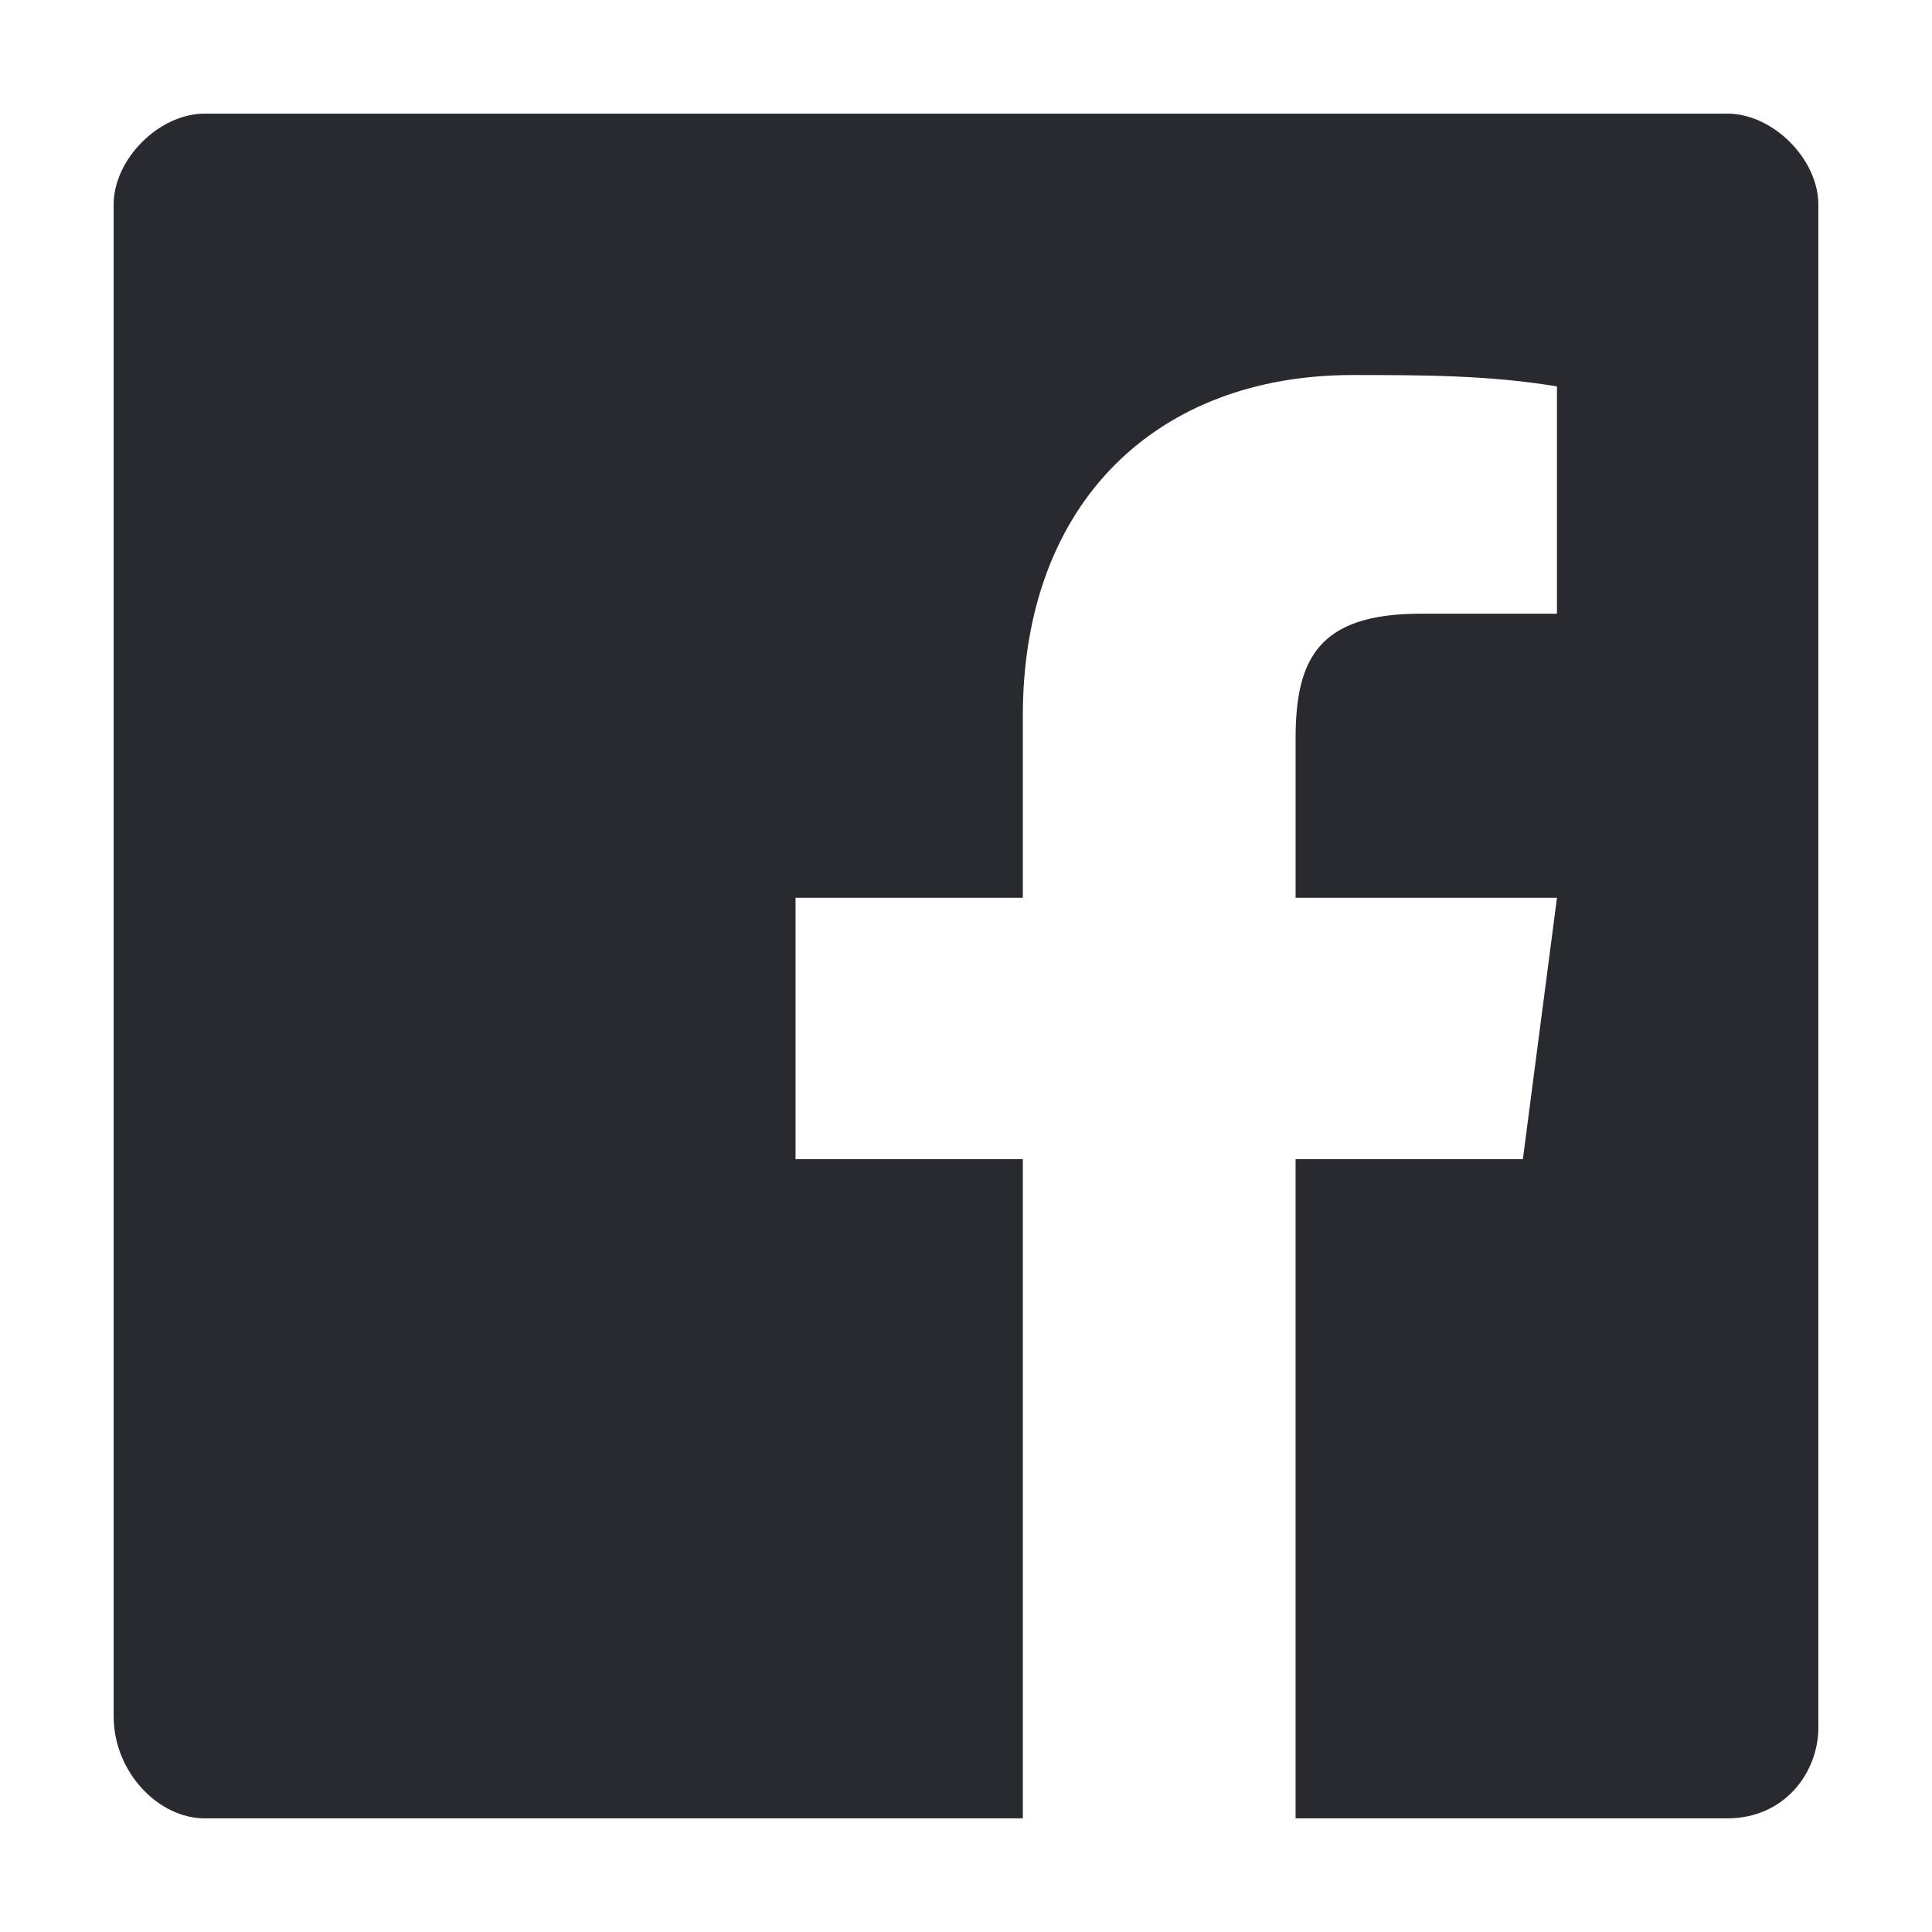 <?xml version="1.0" encoding="utf-8"?>
<!-- Generator: Adobe Illustrator 22.1.0, SVG Export Plug-In . SVG Version: 6.00 Build 0)  -->
<svg version="1.1" id="Calque_1" xmlns="http://www.w3.org/2000/svg" xmlns:xlink="http://www.w3.org/1999/xlink" x="0px" y="0px"
	 viewBox="0 0 17 17" style="enable-background:new 0 0 17 17;" xml:space="preserve">
<style type="text/css">
	.st0{fill:#282A30;}
</style>
<path class="st0" d="M15.2,1H1.8C1.4,1,1,1.4,1,1.8v13.3C1,15.6,1.4,16,1.8,16H9v-5.8h-2V7.9H9V6.3c0-1.9,1.2-3,2.9-3
	c0.6,0,1.2,0,1.8,0.1v2h-1.2c-0.9,0-1.1,0.4-1.1,1.1v1.4h2.3l-0.3,2.3h-2V16h3.8c0.5,0,0.8-0.4,0.8-0.8c0,0,0,0,0,0V1.8
	C16,1.4,15.6,1,15.2,1C15.2,1,15.2,1,15.2,1z"/>
</svg>
